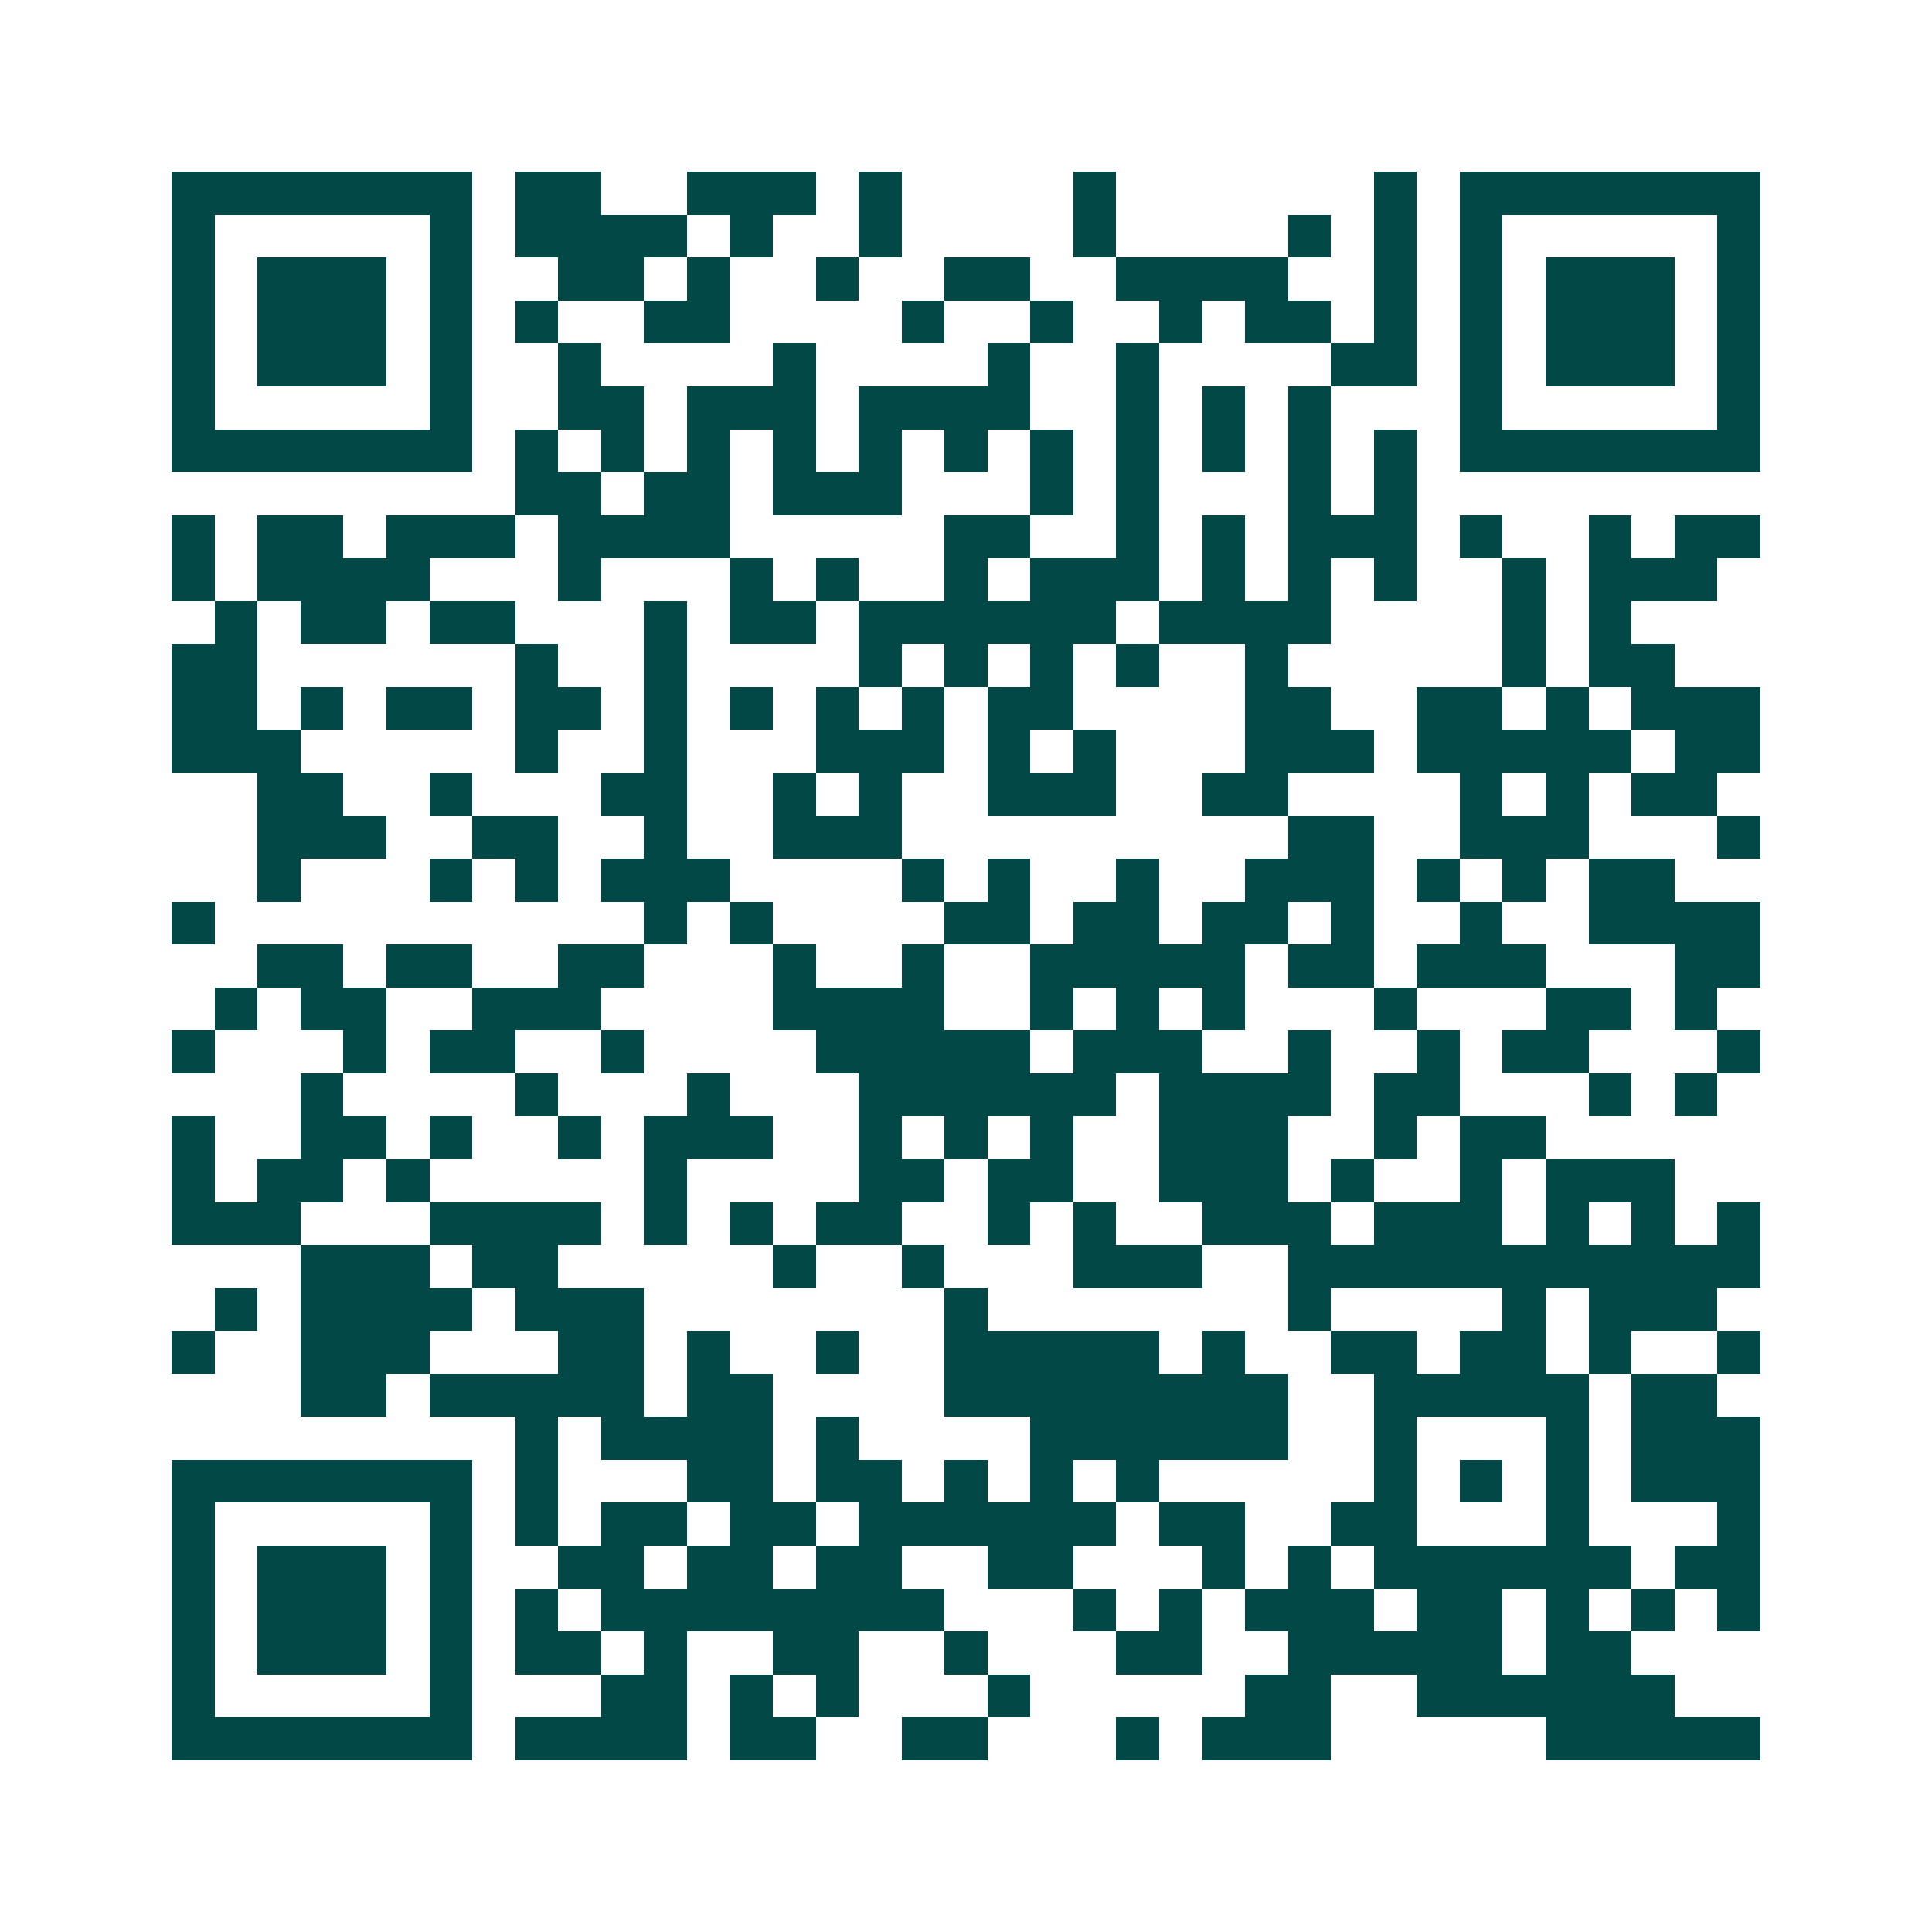 <svg xmlns="http://www.w3.org/2000/svg" width="200" height="200" viewBox="0 0 45 45" shape-rendering="crispEdges"><path fill="#ffffff" d="M0 0h45v45H0z"/><path stroke="#014847" d="M4 4.5h7m1 0h2m2 0h3m1 0h1m4 0h1m6 0h1m1 0h7M4 5.5h1m5 0h1m1 0h4m1 0h1m2 0h1m4 0h1m4 0h1m1 0h1m1 0h1m5 0h1M4 6.5h1m1 0h3m1 0h1m2 0h2m1 0h1m2 0h1m2 0h2m2 0h4m2 0h1m1 0h1m1 0h3m1 0h1M4 7.5h1m1 0h3m1 0h1m1 0h1m2 0h2m4 0h1m2 0h1m2 0h1m1 0h2m1 0h1m1 0h1m1 0h3m1 0h1M4 8.5h1m1 0h3m1 0h1m2 0h1m4 0h1m4 0h1m2 0h1m4 0h2m1 0h1m1 0h3m1 0h1M4 9.5h1m5 0h1m2 0h2m1 0h3m1 0h4m2 0h1m1 0h1m1 0h1m3 0h1m5 0h1M4 10.5h7m1 0h1m1 0h1m1 0h1m1 0h1m1 0h1m1 0h1m1 0h1m1 0h1m1 0h1m1 0h1m1 0h1m1 0h7M12 11.5h2m1 0h2m1 0h3m3 0h1m1 0h1m3 0h1m1 0h1M4 12.5h1m1 0h2m1 0h3m1 0h4m5 0h2m2 0h1m1 0h1m1 0h3m1 0h1m2 0h1m1 0h2M4 13.5h1m1 0h4m3 0h1m3 0h1m1 0h1m2 0h1m1 0h3m1 0h1m1 0h1m1 0h1m2 0h1m1 0h3M5 14.5h1m1 0h2m1 0h2m3 0h1m1 0h2m1 0h6m1 0h4m4 0h1m1 0h1M4 15.5h2m6 0h1m2 0h1m4 0h1m1 0h1m1 0h1m1 0h1m2 0h1m5 0h1m1 0h2M4 16.5h2m1 0h1m1 0h2m1 0h2m1 0h1m1 0h1m1 0h1m1 0h1m1 0h2m4 0h2m2 0h2m1 0h1m1 0h3M4 17.5h3m5 0h1m2 0h1m3 0h3m1 0h1m1 0h1m3 0h3m1 0h5m1 0h2M6 18.5h2m2 0h1m3 0h2m2 0h1m1 0h1m2 0h3m2 0h2m4 0h1m1 0h1m1 0h2M6 19.5h3m2 0h2m2 0h1m2 0h3m9 0h2m2 0h3m3 0h1M6 20.5h1m3 0h1m1 0h1m1 0h3m4 0h1m1 0h1m2 0h1m2 0h3m1 0h1m1 0h1m1 0h2M4 21.5h1m10 0h1m1 0h1m4 0h2m1 0h2m1 0h2m1 0h1m2 0h1m2 0h4M6 22.5h2m1 0h2m2 0h2m3 0h1m2 0h1m2 0h5m1 0h2m1 0h3m3 0h2M5 23.5h1m1 0h2m2 0h3m4 0h4m2 0h1m1 0h1m1 0h1m3 0h1m3 0h2m1 0h1M4 24.5h1m3 0h1m1 0h2m2 0h1m4 0h5m1 0h3m2 0h1m2 0h1m1 0h2m3 0h1M7 25.5h1m4 0h1m3 0h1m3 0h6m1 0h4m1 0h2m3 0h1m1 0h1M4 26.5h1m2 0h2m1 0h1m2 0h1m1 0h3m2 0h1m1 0h1m1 0h1m2 0h3m2 0h1m1 0h2M4 27.5h1m1 0h2m1 0h1m5 0h1m4 0h2m1 0h2m2 0h3m1 0h1m2 0h1m1 0h3M4 28.5h3m3 0h4m1 0h1m1 0h1m1 0h2m2 0h1m1 0h1m2 0h3m1 0h3m1 0h1m1 0h1m1 0h1M7 29.5h3m1 0h2m5 0h1m2 0h1m3 0h3m2 0h11M5 30.5h1m1 0h4m1 0h3m7 0h1m7 0h1m4 0h1m1 0h3M4 31.5h1m2 0h3m3 0h2m1 0h1m2 0h1m2 0h5m1 0h1m2 0h2m1 0h2m1 0h1m2 0h1M7 32.5h2m1 0h5m1 0h2m4 0h8m2 0h5m1 0h2M12 33.5h1m1 0h4m1 0h1m4 0h6m2 0h1m3 0h1m1 0h3M4 34.5h7m1 0h1m3 0h2m1 0h2m1 0h1m1 0h1m1 0h1m5 0h1m1 0h1m1 0h1m1 0h3M4 35.5h1m5 0h1m1 0h1m1 0h2m1 0h2m1 0h6m1 0h2m2 0h2m3 0h1m3 0h1M4 36.5h1m1 0h3m1 0h1m2 0h2m1 0h2m1 0h2m2 0h2m3 0h1m1 0h1m1 0h6m1 0h2M4 37.5h1m1 0h3m1 0h1m1 0h1m1 0h8m3 0h1m1 0h1m1 0h3m1 0h2m1 0h1m1 0h1m1 0h1M4 38.5h1m1 0h3m1 0h1m1 0h2m1 0h1m2 0h2m2 0h1m3 0h2m2 0h5m1 0h2M4 39.5h1m5 0h1m3 0h2m1 0h1m1 0h1m3 0h1m5 0h2m2 0h6M4 40.5h7m1 0h4m1 0h2m2 0h2m3 0h1m1 0h3m5 0h5"/></svg>
